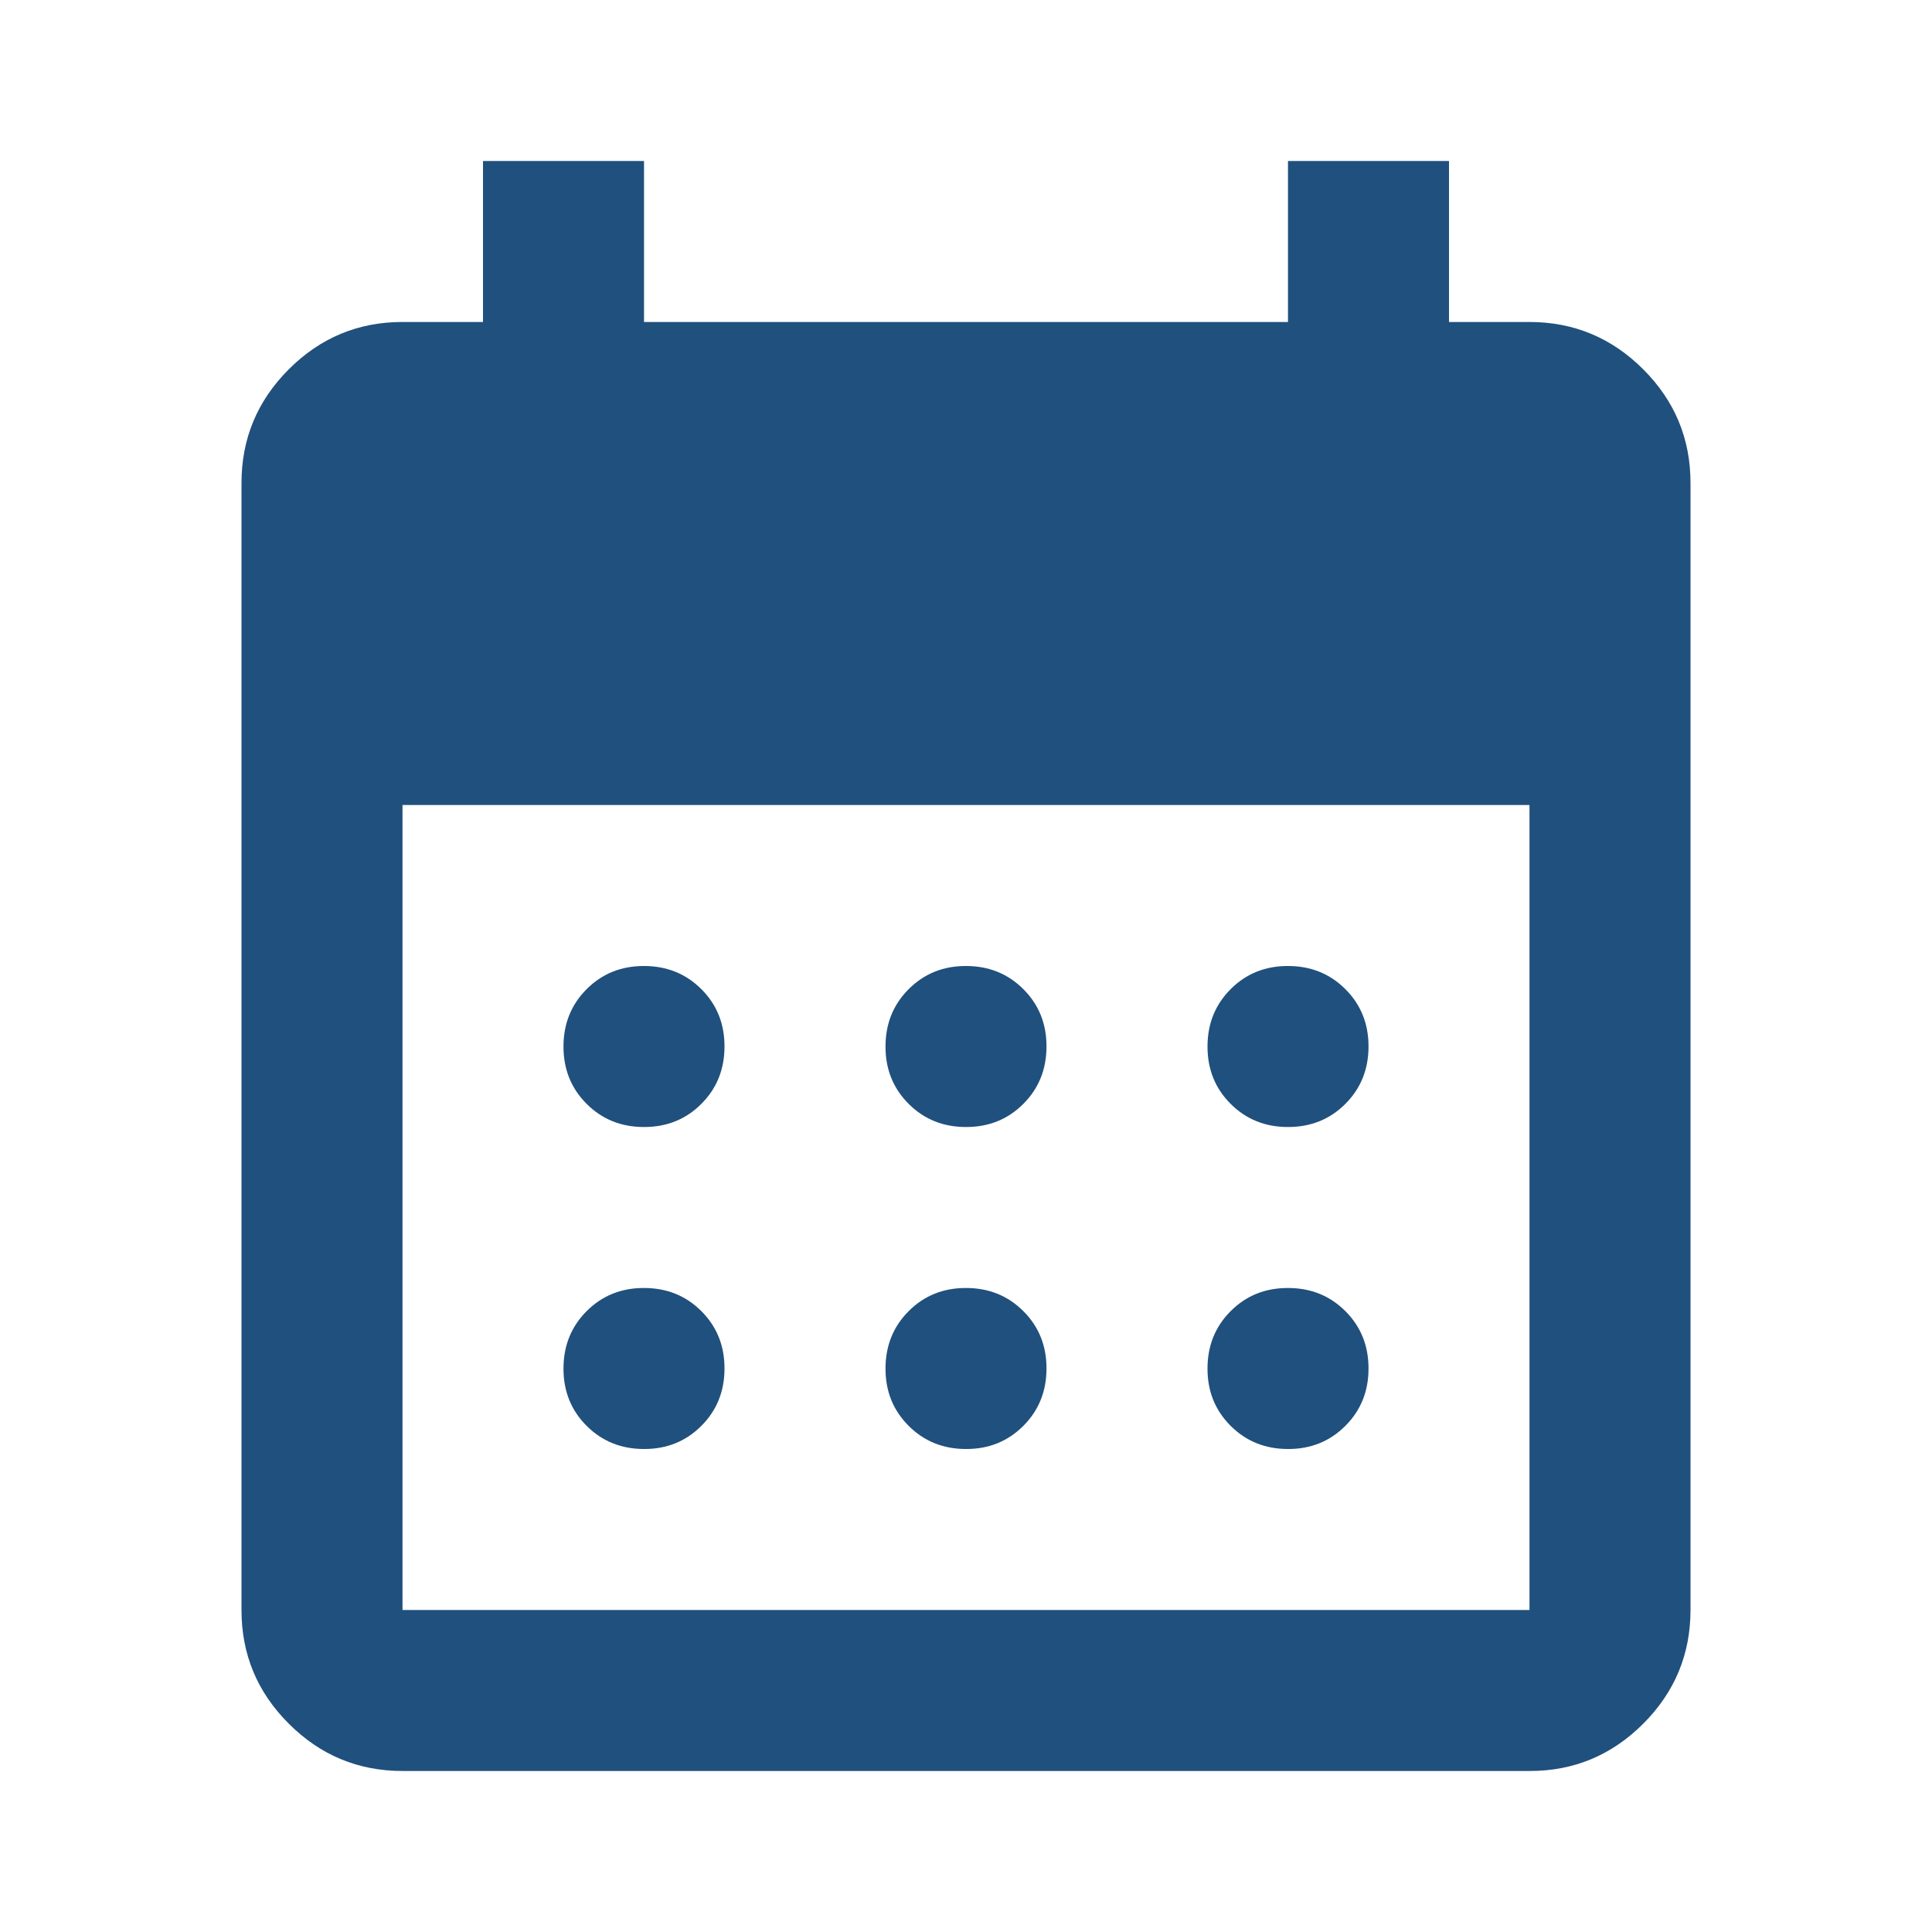 <svg width="50" height="50" viewBox="0 0 50 50" fill="none" xmlns="http://www.w3.org/2000/svg">
<path d="M25 29.167C24.41 29.167 23.915 28.967 23.515 28.567C23.115 28.167 22.915 27.672 22.917 27.083C22.917 26.493 23.117 25.998 23.517 25.598C23.917 25.198 24.411 24.999 25 25C25.59 25 26.085 25.2 26.485 25.6C26.885 26 27.085 26.494 27.083 27.083C27.083 27.674 26.883 28.169 26.483 28.569C26.083 28.969 25.589 29.168 25 29.167ZM16.667 29.167C16.076 29.167 15.581 28.967 15.181 28.567C14.781 28.167 14.582 27.672 14.583 27.083C14.583 26.493 14.783 25.998 15.183 25.598C15.583 25.198 16.078 24.999 16.667 25C17.257 25 17.752 25.2 18.152 25.6C18.552 26 18.751 26.494 18.75 27.083C18.75 27.674 18.55 28.169 18.15 28.569C17.75 28.969 17.256 29.168 16.667 29.167ZM33.333 29.167C32.743 29.167 32.248 28.967 31.848 28.567C31.448 28.167 31.249 27.672 31.25 27.083C31.25 26.493 31.45 25.998 31.85 25.598C32.25 25.198 32.744 24.999 33.333 25C33.924 25 34.419 25.2 34.819 25.6C35.219 26 35.418 26.494 35.417 27.083C35.417 27.674 35.217 28.169 34.817 28.569C34.417 28.969 33.922 29.168 33.333 29.167ZM25 37.5C24.41 37.5 23.915 37.3 23.515 36.9C23.115 36.5 22.915 36.006 22.917 35.417C22.917 34.827 23.117 34.331 23.517 33.931C23.917 33.531 24.411 33.332 25 33.333C25.59 33.333 26.085 33.533 26.485 33.933C26.885 34.333 27.085 34.828 27.083 35.417C27.083 36.007 26.883 36.502 26.483 36.902C26.083 37.302 25.589 37.502 25 37.5ZM16.667 37.5C16.076 37.5 15.581 37.3 15.181 36.9C14.781 36.5 14.582 36.006 14.583 35.417C14.583 34.827 14.783 34.331 15.183 33.931C15.583 33.531 16.078 33.332 16.667 33.333C17.257 33.333 17.752 33.533 18.152 33.933C18.552 34.333 18.751 34.828 18.75 35.417C18.75 36.007 18.55 36.502 18.15 36.902C17.75 37.302 17.256 37.502 16.667 37.5ZM33.333 37.5C32.743 37.5 32.248 37.3 31.848 36.9C31.448 36.5 31.249 36.006 31.25 35.417C31.25 34.827 31.45 34.331 31.85 33.931C32.25 33.531 32.744 33.332 33.333 33.333C33.924 33.333 34.419 33.533 34.819 33.933C35.219 34.333 35.418 34.828 35.417 35.417C35.417 36.007 35.217 36.502 34.817 36.902C34.417 37.302 33.922 37.502 33.333 37.5ZM10.417 45.833C9.271 45.833 8.29 45.425 7.473 44.608C6.656 43.792 6.249 42.811 6.25 41.667V12.5C6.25 11.354 6.658 10.373 7.475 9.556C8.292 8.74 9.272 8.332 10.417 8.333H12.5V4.167H16.667V8.333H33.333V4.167H37.5V8.333H39.583C40.729 8.333 41.71 8.742 42.527 9.558C43.344 10.375 43.751 11.356 43.75 12.5V41.667C43.75 42.813 43.342 43.794 42.525 44.611C41.708 45.427 40.728 45.835 39.583 45.833H10.417ZM10.417 41.667H39.583V20.833H10.417V41.667Z" fill="#20507D"/>
</svg>

